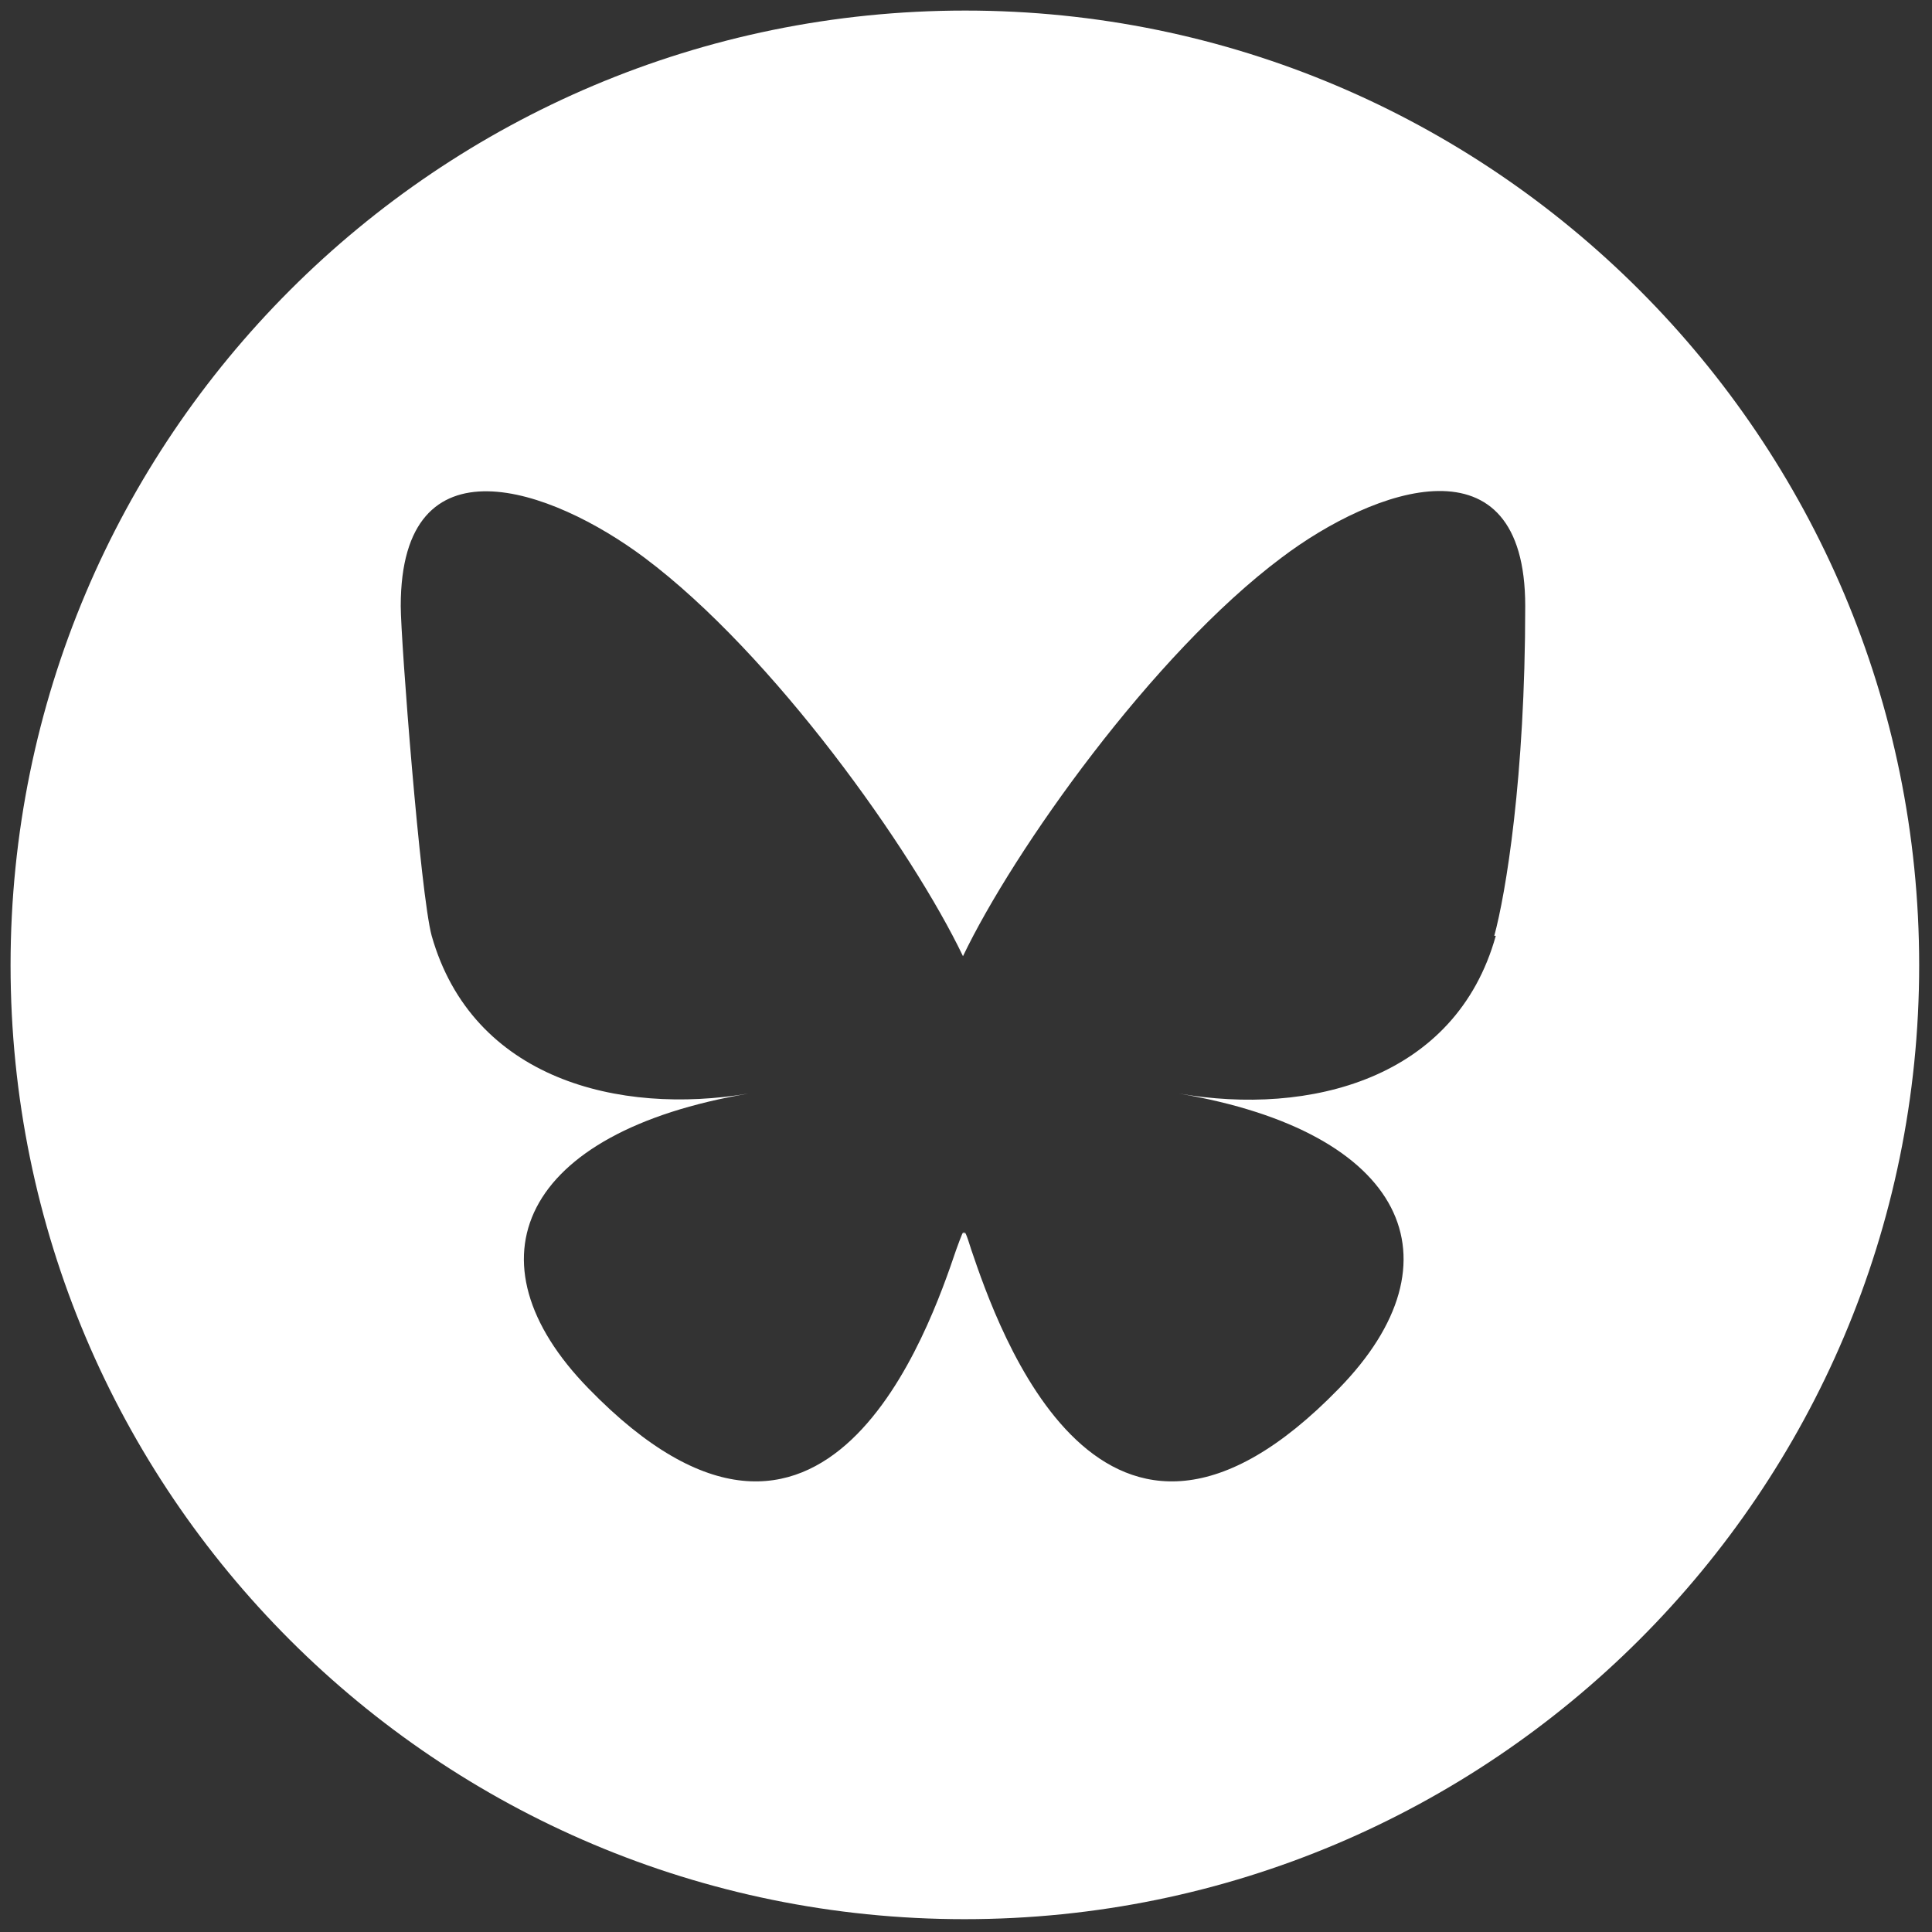 <?xml version="1.0" encoding="UTF-8"?>
<svg id="Layer_1" xmlns="http://www.w3.org/2000/svg" version="1.1" viewBox="0 0 256 256">
  <rect x="0" y="0" width="256" height="256" fill="#333333" stroke="none"/>
  <!-- Generator: Adobe Illustrator 29.4.0, SVG Export Plug-In . SVG Version: 2.1.0 Build 152)  -->
  <defs>
    <style>
      .st0 {
        fill: #fff;
      }
    </style>
  </defs>
  <path class="st0" d="M127.9,1.4C58,1.4,1.4,58,1.4,127.9s56.6,126.4,126.4,126.4,126.5-56.6,126.5-126.4S197.7,1.4,127.9,1.4ZM198.2,124c-5.3,19-24.7,23.9-42,20.9,30.1,5.1,37.8,22.1,21.2,39.1-31.4,32.3-45.2-8.1-48.7-18.4-.6-1.9-.9-2.8-1-2,0-.8-.3.1-1,2-3.5,10.3-17.3,50.7-48.7,18.4-16.6-17-8.9-34,21.2-39.1-17.2,2.9-36.6-1.9-42-20.9-1.5-5.5-4.1-39.2-4.1-43.7,0-22.8,20-15.6,32.3-6.4,17.1,12.8,35.5,38.8,42.2,52.8,6.7-14,25.1-40,42.2-52.8,12.3-9.3,32.3-16.4,32.3,6.4s-2.6,38.2-4.1,43.7Z"/>
</svg>